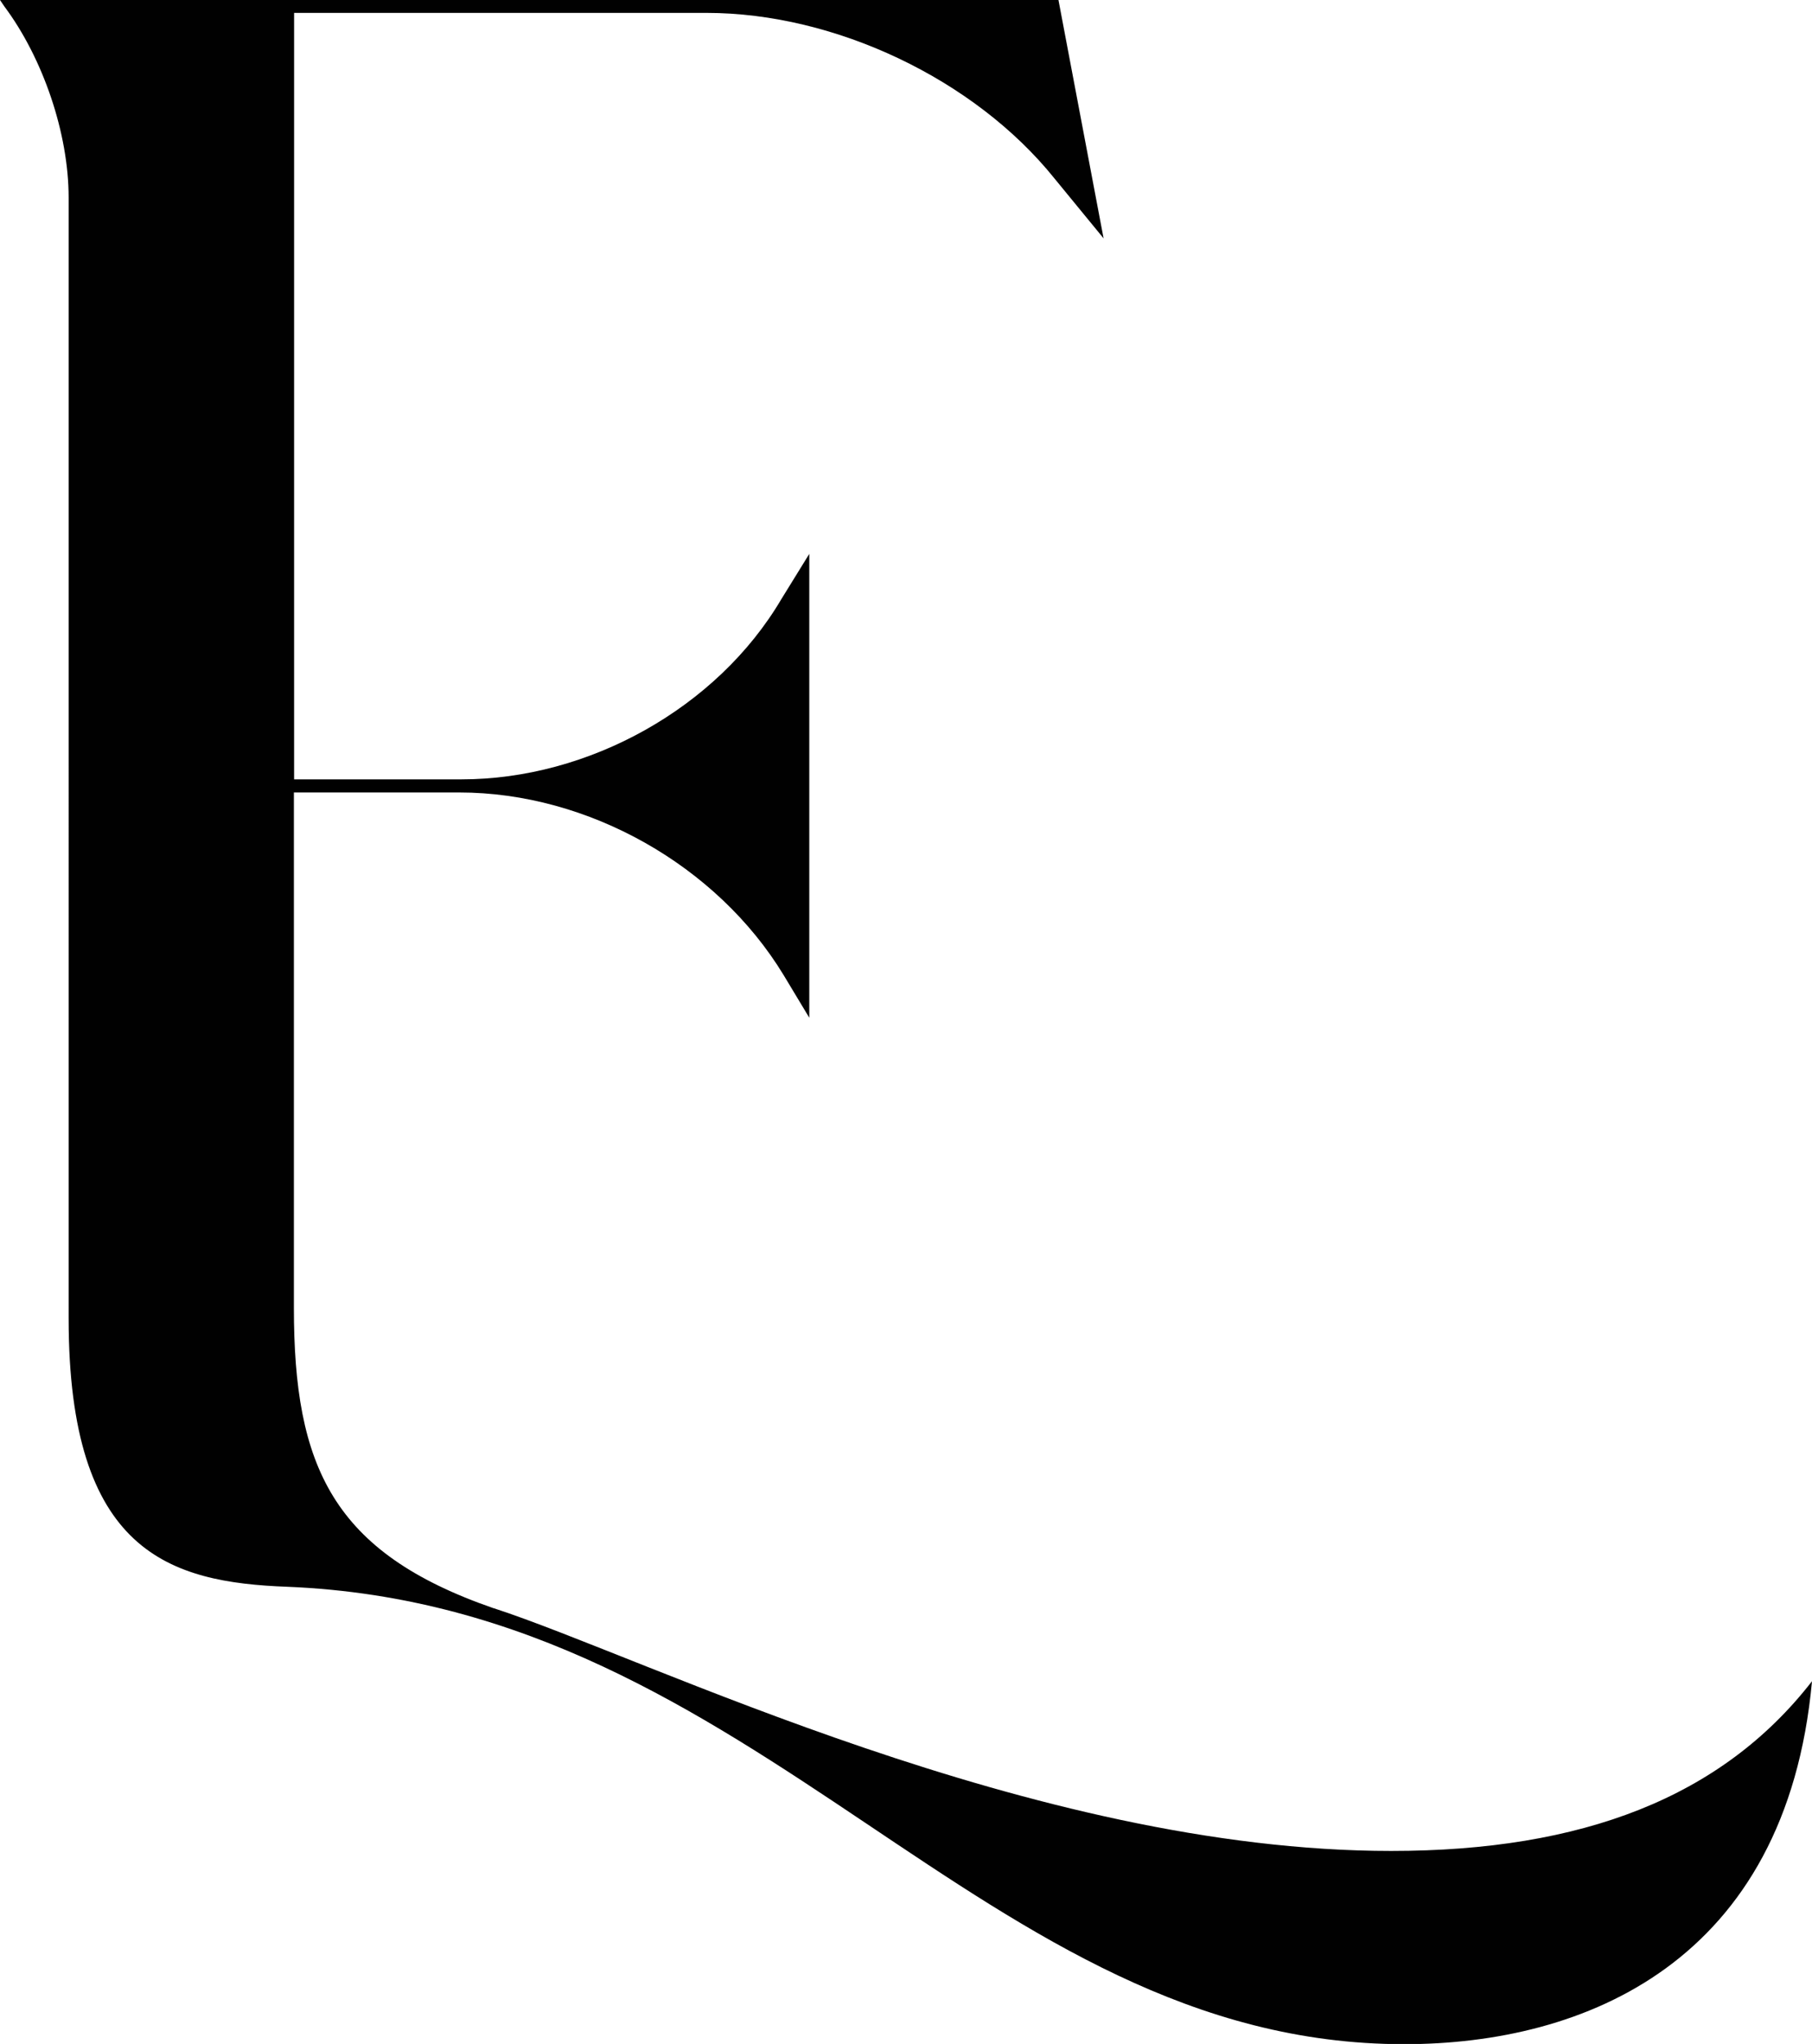 <?xml version="1.0" encoding="UTF-8"?><svg id="Laag_1" xmlns="http://www.w3.org/2000/svg" viewBox="0 0 87.12 98.27"><path d="m23.74,77.32c7.33,2.38,25.91,11.67,43.15,11.67,9.19,0,15.9-2.58,20.23-8.16-1.24,13.52-10.94,17.45-19.61,17.45-20.34,0-30.87-21.06-53.68-21.99-5.68-.21-10.53-1.65-10.53-12.9V9.5C3.3,6.4,2.06,2.79.21.31l-.21-.31h50.89l2.17,11.46-2.37-2.89c-3.82-4.75-10.53-7.95-16.72-7.95H14.14v36.85h8.05c6.09,0,12.28-3.41,15.38-8.67l1.34-2.17v22.3l-1.24-2.06c-3.2-5.26-9.39-8.77-15.59-8.77h-7.95v24.77c0,7.64,1.86,11.77,9.6,14.45Z" fill="#010101"/></svg>